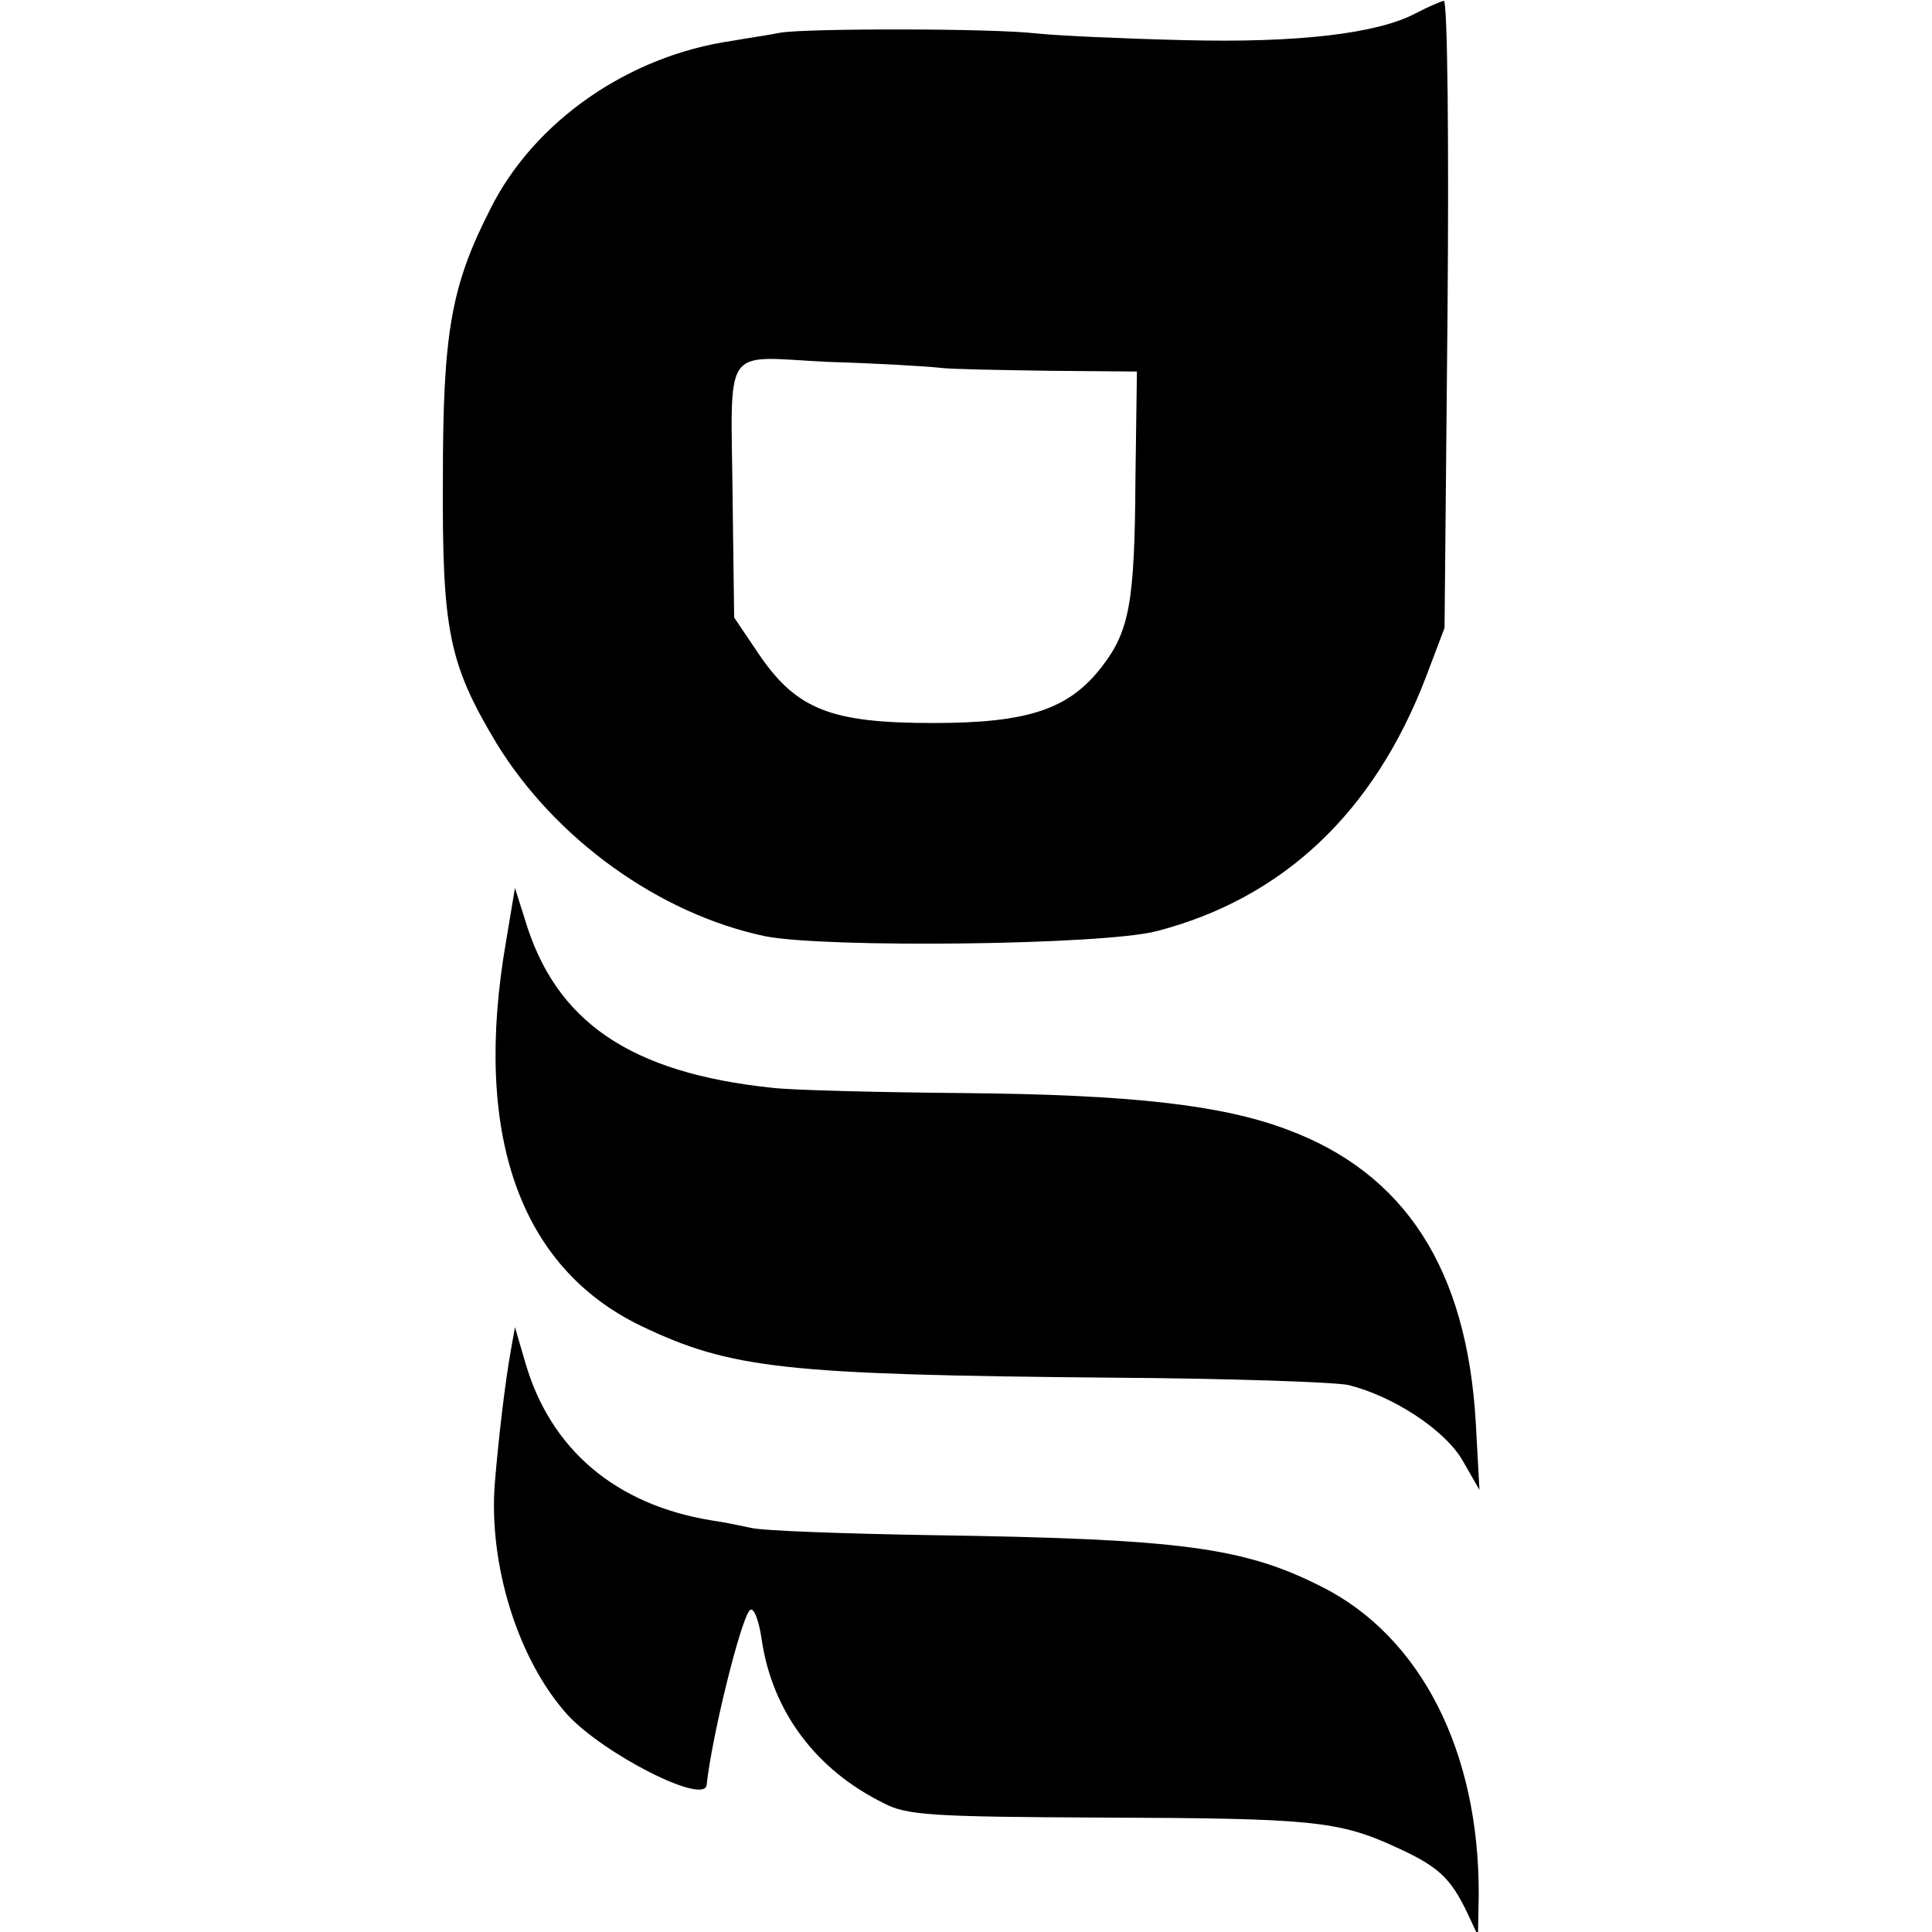 <?xml version="1.0" standalone="no"?>
<!DOCTYPE svg PUBLIC "-//W3C//DTD SVG 20010904//EN"
 "http://www.w3.org/TR/2001/REC-SVG-20010904/DTD/svg10.dtd">
<svg version="1.0" xmlns="http://www.w3.org/2000/svg"
 width="260pt" height="260pt" viewBox="0 0 260 260"
 preserveAspectRatio="xMidYMid meet">
<g transform="translate(0,260) scale(0.1,-0.1)"
fill="#000000" stroke="none">
<path d="M1905 2582 c-51 -27 -157 -40 -312 -36 -82 2 -170 6 -198 9 -60 7
-309 7 -345 1 -14 -3 -43 -7 -65 -11 -139 -20 -266 -108 -325 -226 -53 -104
-64 -166 -64 -364 -1 -204 8 -248 72 -355 79 -129 219 -230 362 -260 82 -16
455 -12 527 7 169 44 292 159 362 342 l25 66 4 423 c2 232 0 422 -5 421 -4 -1
-21 -8 -38 -17z m-640 -477 c17 -2 83 -3 148 -4 l117 -1 -2 -147 c-1 -163 -8
-202 -45 -250 -44 -57 -98 -76 -227 -76 -138 0 -184 18 -235 93 l-33 49 -2
153 c-2 219 -17 198 128 191 66 -2 135 -6 151 -8z"/>
<path d="M681 1333 c-45 -259 18 -438 181 -517 121 -58 192 -66 633 -70 160
-1 303 -6 320 -10 60 -15 129 -60 153 -101 l23 -40 -5 91 c-12 206 -95 335
-254 394 -88 33 -209 47 -437 49 -115 1 -230 4 -255 7 -192 20 -293 89 -334
228 l-13 41 -12 -72z"/>
<path d="M687 780 c-7 -39 -16 -114 -21 -175 -9 -110 31 -239 98 -313 48 -52
184 -122 187 -94 7 66 46 223 58 235 5 5 12 -12 16 -39 14 -97 73 -176 165
-221 30 -16 67 -18 290 -19 284 -1 321 -4 399 -40 57 -26 73 -41 96 -89 l14
-30 1 54 c1 194 -78 349 -212 416 -105 53 -190 64 -521 69 -122 2 -233 6 -247
10 -14 3 -38 8 -53 10 -128 21 -216 95 -250 212 l-14 48 -6 -34z"/>
</g>
</svg>
